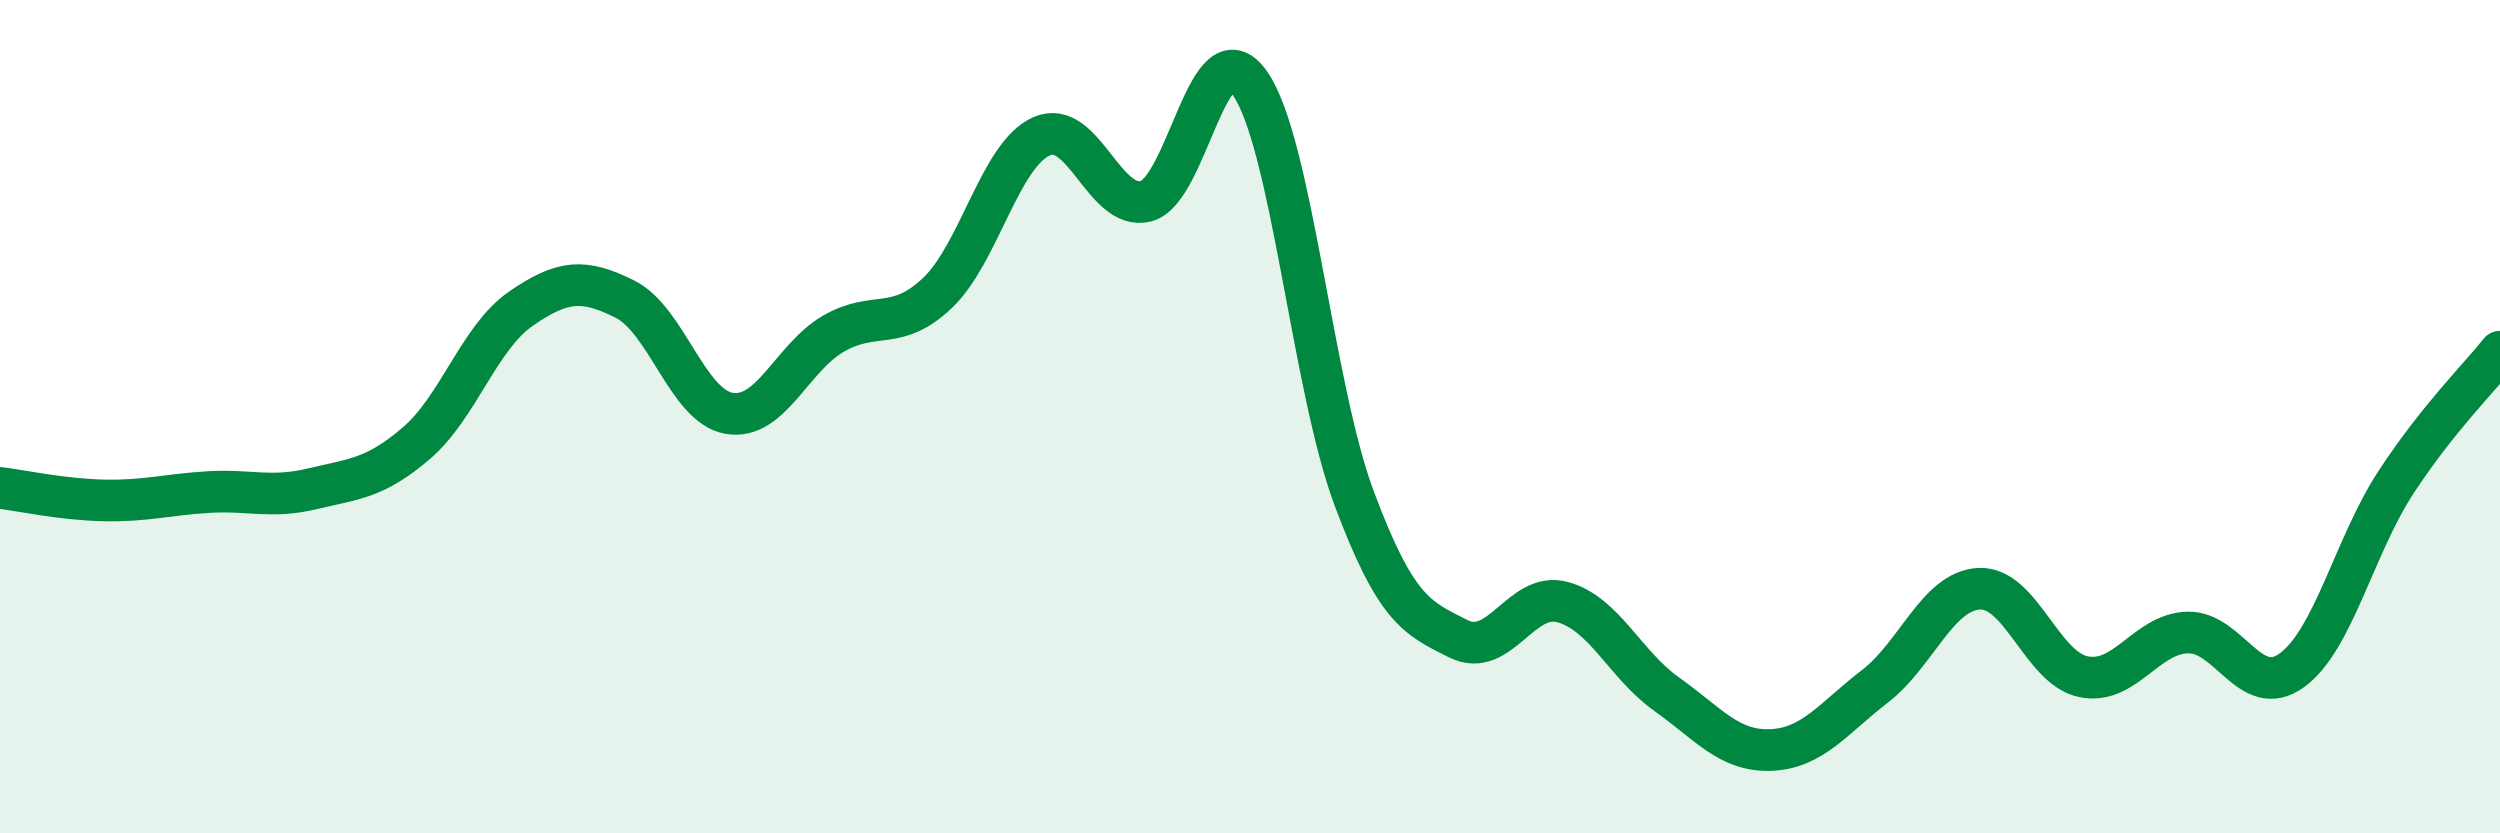 
    <svg width="60" height="20" viewBox="0 0 60 20" xmlns="http://www.w3.org/2000/svg">
      <path
        d="M 0,11.71 C 0.5,11.77 1.5,11.99 2.5,12.01 C 3.5,12.03 4,11.87 5,11.81 C 6,11.75 6.5,11.97 7.5,11.73 C 8.5,11.49 9,11.49 10,10.63 C 11,9.77 11.5,8.1 12.5,7.41 C 13.5,6.72 14,6.68 15,7.18 C 16,7.68 16.5,9.75 17.5,9.92 C 18.5,10.09 19,8.59 20,8.01 C 21,7.43 21.5,7.98 22.5,7.03 C 23.5,6.08 24,3.71 25,3.27 C 26,2.83 26.5,5.08 27.5,4.83 C 28.5,4.58 29,0.57 30,2 C 31,3.43 31.5,9.29 32.5,11.96 C 33.5,14.63 34,14.83 35,15.33 C 36,15.83 36.5,14.18 37.5,14.45 C 38.5,14.72 39,15.95 40,16.66 C 41,17.37 41.5,18.04 42.5,18 C 43.5,17.96 44,17.24 45,16.47 C 46,15.7 46.5,14.18 47.5,14.13 C 48.5,14.08 49,16.03 50,16.24 C 51,16.45 51.5,15.21 52.5,15.18 C 53.5,15.15 54,16.81 55,16.09 C 56,15.37 56.5,13.11 57.5,11.58 C 58.5,10.05 59.5,9.07 60,8.44L60 20L0 20Z"
        fill="#008740"
        opacity="0.1"
        stroke-linecap="round"
        stroke-linejoin="round"
      />
      <path
        d="M 0,11.71 C 0.5,11.77 1.5,11.99 2.5,12.01 C 3.5,12.03 4,11.87 5,11.81 C 6,11.75 6.5,11.97 7.5,11.73 C 8.5,11.49 9,11.49 10,10.63 C 11,9.77 11.5,8.1 12.5,7.41 C 13.5,6.72 14,6.68 15,7.18 C 16,7.68 16.5,9.75 17.5,9.92 C 18.5,10.09 19,8.59 20,8.01 C 21,7.43 21.5,7.98 22.5,7.03 C 23.5,6.08 24,3.71 25,3.27 C 26,2.83 26.5,5.08 27.5,4.83 C 28.5,4.58 29,0.57 30,2 C 31,3.43 31.5,9.29 32.5,11.96 C 33.5,14.63 34,14.83 35,15.33 C 36,15.83 36.5,14.18 37.5,14.45 C 38.5,14.72 39,15.95 40,16.66 C 41,17.37 41.5,18.04 42.5,18 C 43.5,17.96 44,17.24 45,16.47 C 46,15.7 46.5,14.18 47.5,14.13 C 48.5,14.08 49,16.03 50,16.24 C 51,16.45 51.5,15.21 52.5,15.18 C 53.5,15.15 54,16.81 55,16.09 C 56,15.37 56.5,13.11 57.5,11.58 C 58.5,10.05 59.5,9.07 60,8.44"
        stroke="#008740"
        stroke-width="1"
        fill="none"
        stroke-linecap="round"
        stroke-linejoin="round"
      />
    </svg>
  